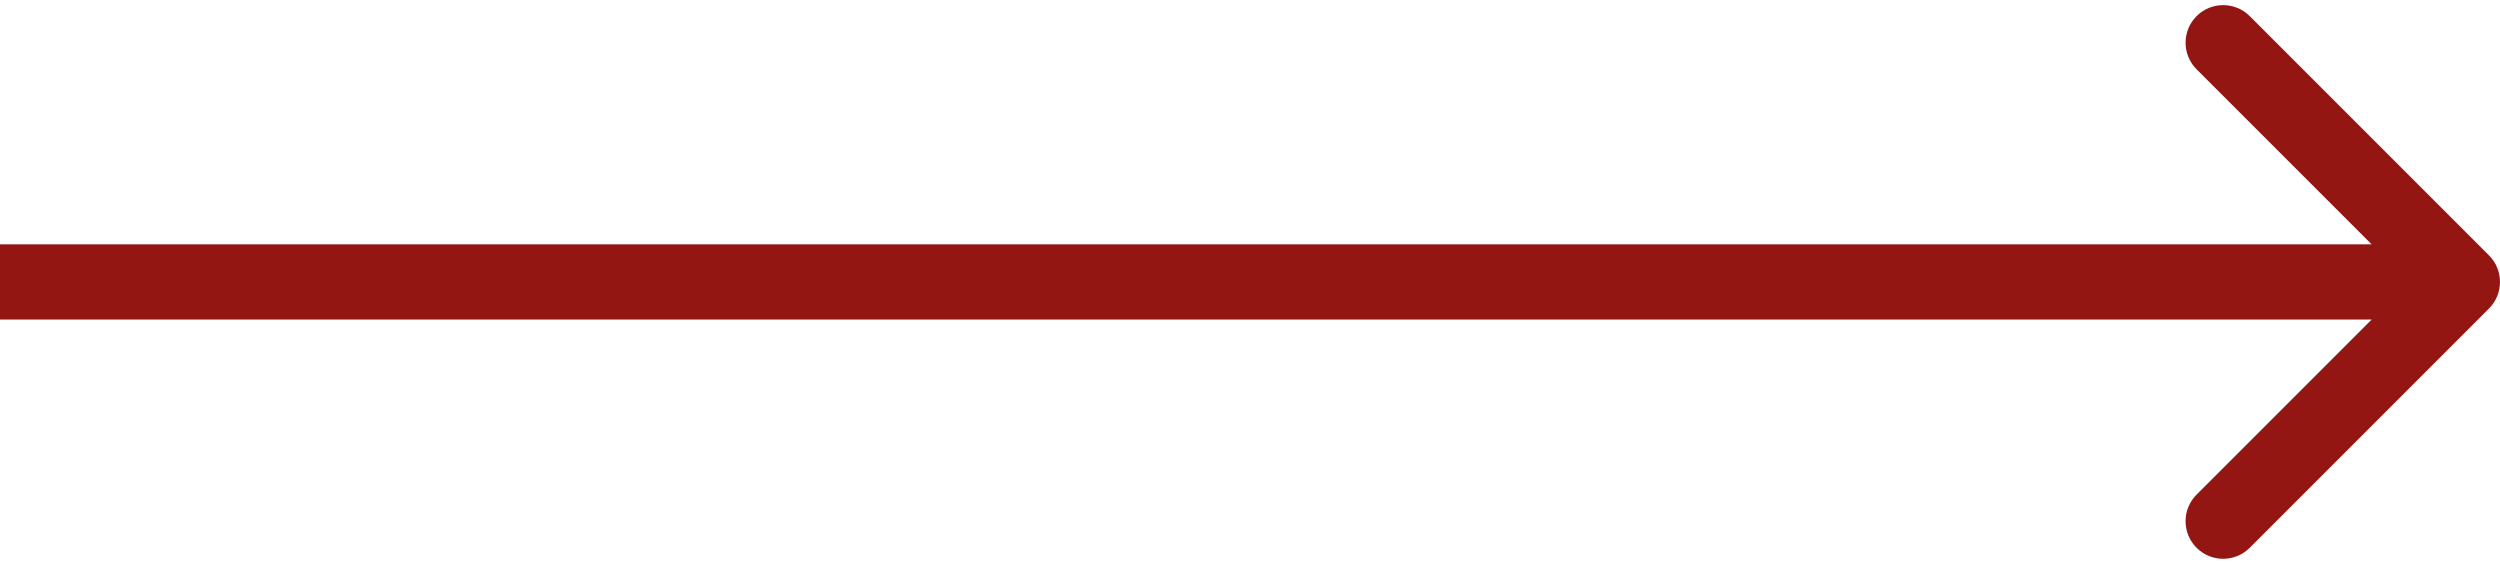 <?xml version="1.0" encoding="UTF-8"?> <svg xmlns="http://www.w3.org/2000/svg" width="133" height="30" viewBox="0 0 133 30" fill="none"> <path d="M132.414 16.414C133.195 15.633 133.195 14.367 132.414 13.586L119.686 0.858C118.905 0.077 117.639 0.077 116.858 0.858C116.077 1.639 116.077 2.905 116.858 3.686L128.172 15L116.858 26.314C116.077 27.095 116.077 28.361 116.858 29.142C117.639 29.923 118.905 29.923 119.686 29.142L132.414 16.414ZM0 17H131V13H0V17Z" fill="#931613"></path> </svg> 